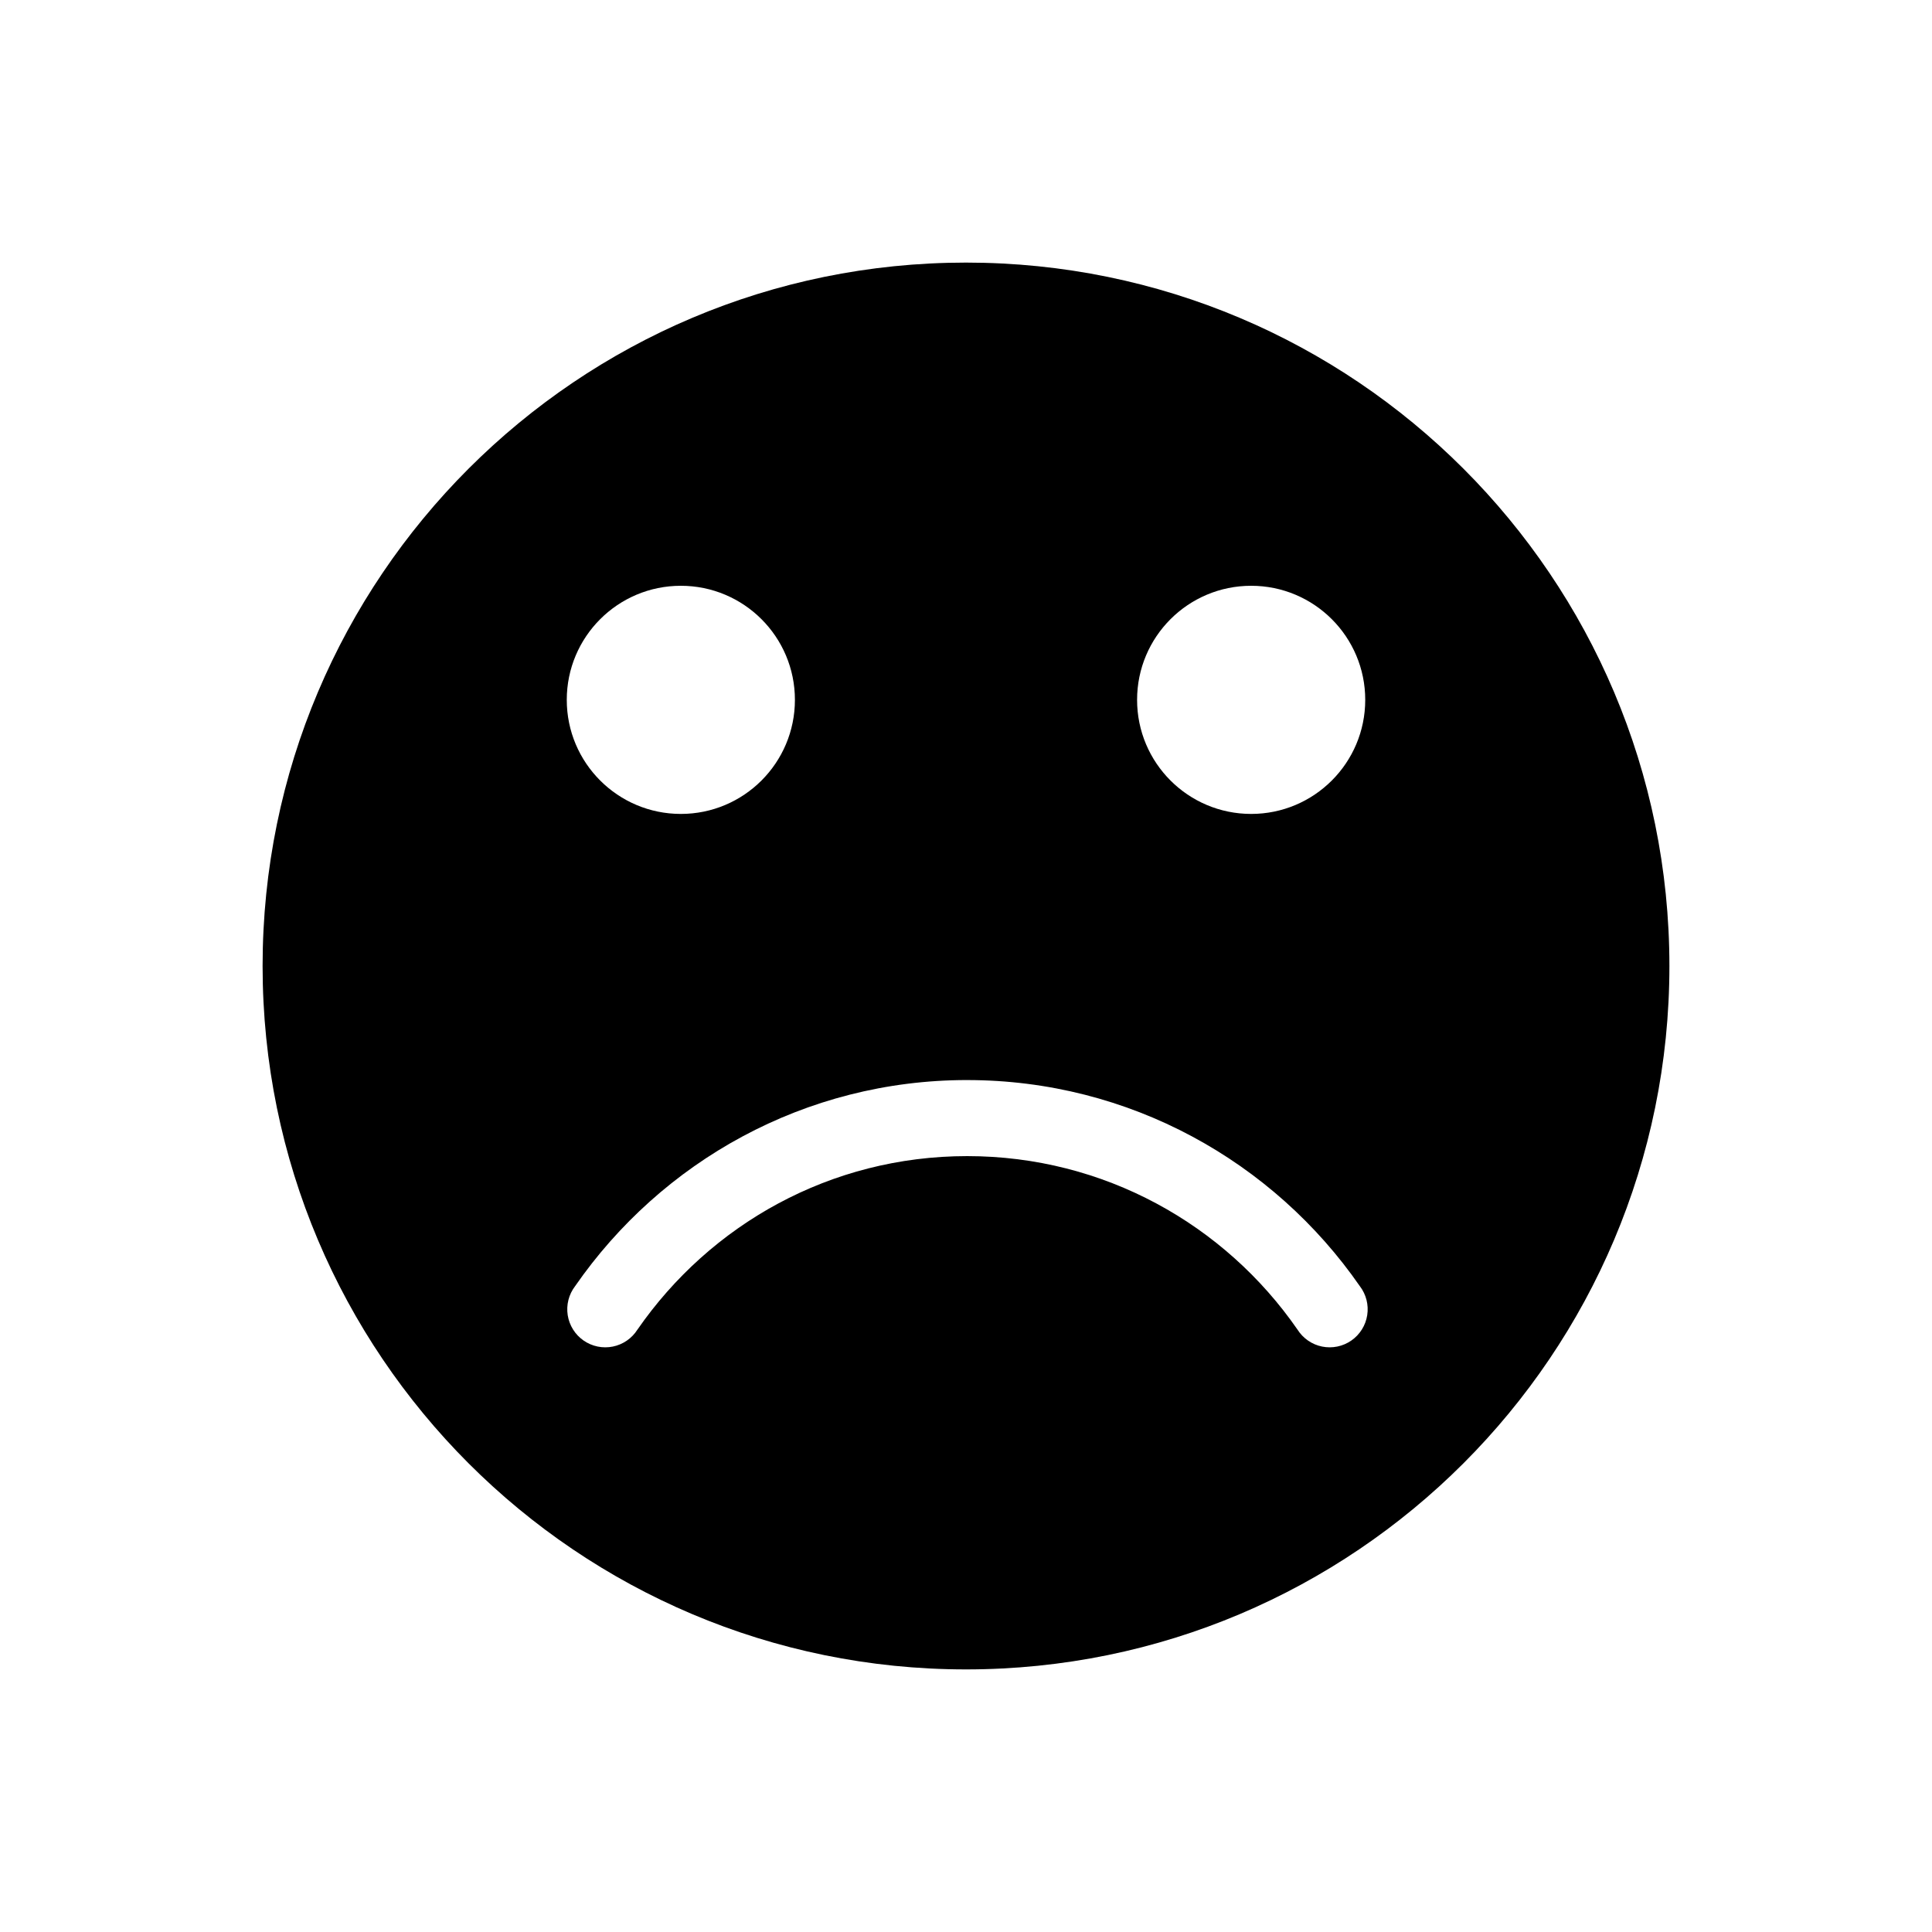 <?xml version="1.0" encoding="UTF-8"?>
<!-- Uploaded to: ICON Repo, www.iconrepo.com, Generator: ICON Repo Mixer Tools -->
<svg fill="#000000" width="800px" height="800px" version="1.1" viewBox="144 144 512 512" xmlns="http://www.w3.org/2000/svg">
 <path d="m400 213.59c-102.95 0-186.41 83.461-186.41 186.41s83.457 186.41 186.41 186.41c102.95 0 186.41-83.457 186.41-186.41 0-102.95-83.457-186.41-186.41-186.41zm-75.57 85.648c16.695 0 30.23 13.535 30.23 30.23s-13.535 30.23-30.23 30.23c-16.695 0-30.23-13.535-30.23-30.23s13.535-30.23 30.23-30.23zm151.14 0c16.695 0 30.23 13.535 30.23 30.23s-13.535 30.23-30.23 30.23c-16.695 0-30.23-13.535-30.23-30.23s13.535-30.23 30.23-30.23zm-75.258 130.99c43.02 0 81.18 21.598 104.07 54.633v-0.004c1.668 2.188 2.371 4.961 1.945 7.68s-1.941 5.144-4.203 6.715c-2.258 1.57-5.059 2.148-7.758 1.602-2.695-0.547-5.051-2.176-6.516-4.5-19.289-27.844-51.273-45.973-87.535-45.973-36.266 0-68.09 18.129-87.379 45.973h-0.004c-1.469 2.324-3.82 3.953-6.519 4.5-2.695 0.547-5.496-0.031-7.758-1.602-2.258-1.57-3.777-3.996-4.203-6.715s0.277-5.492 1.949-7.68c22.887-33.035 60.891-54.633 103.91-54.633z"/>
</svg>
